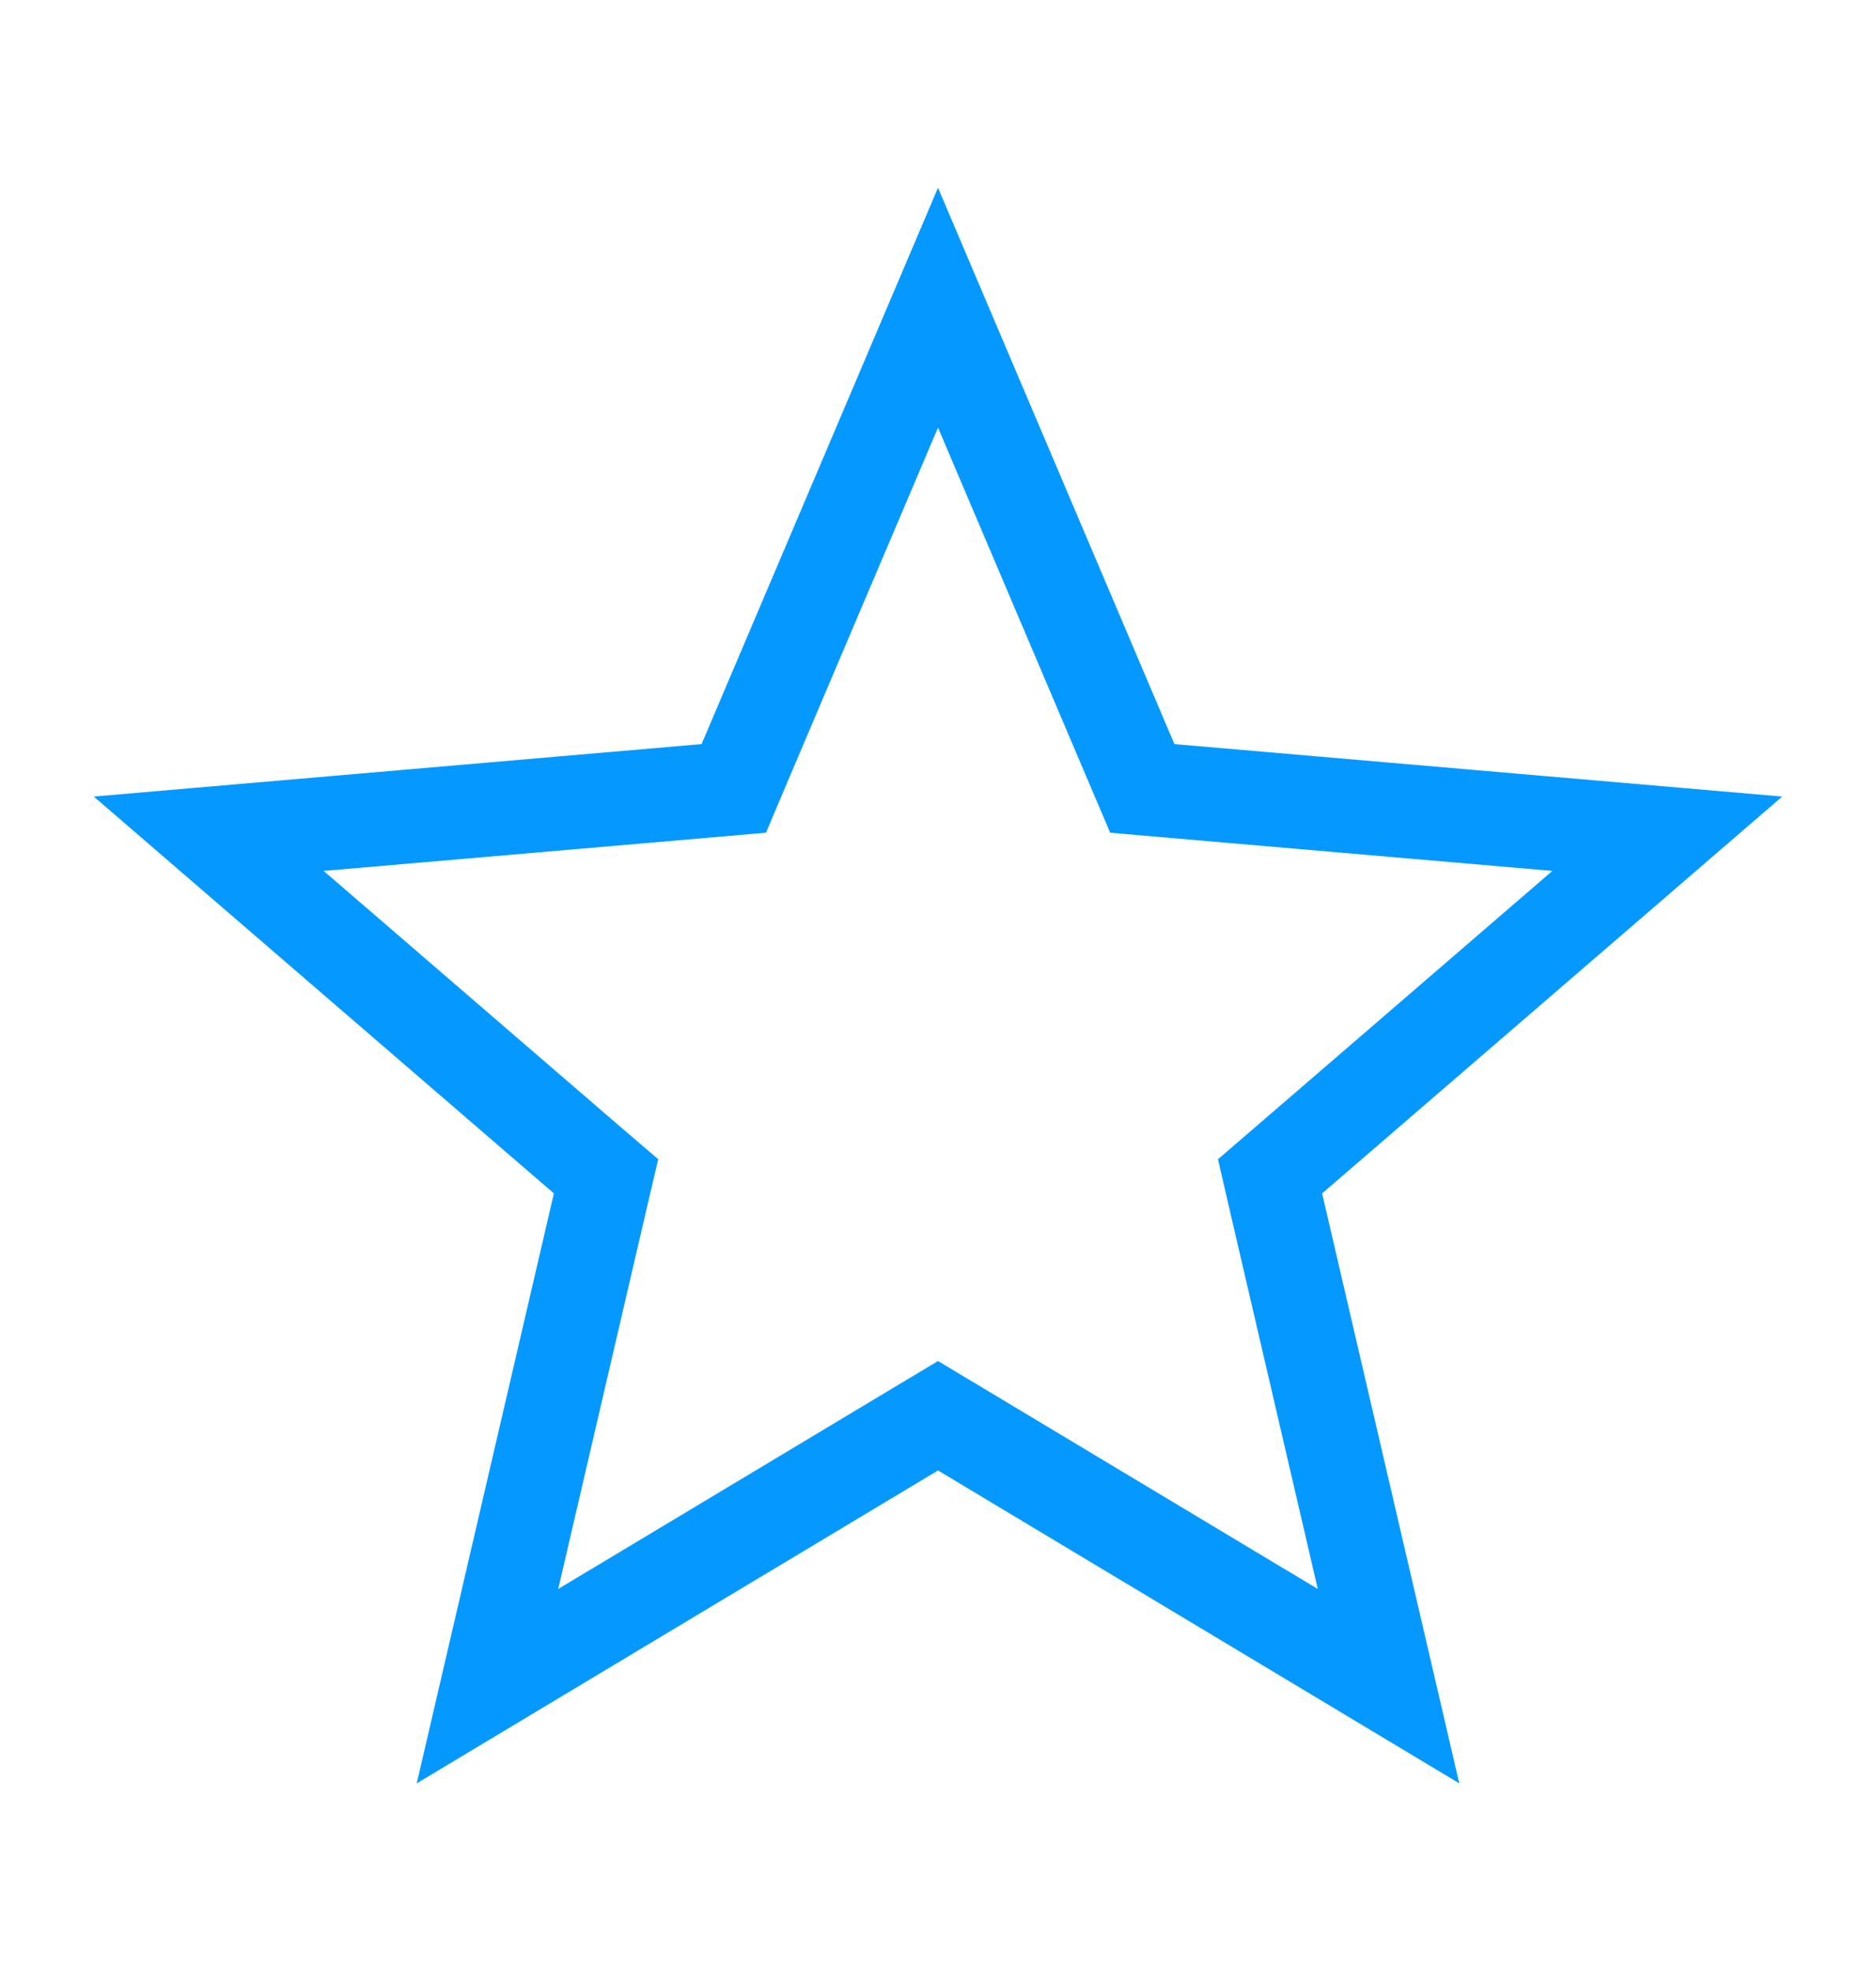 <?xml version="1.0" encoding="UTF-8"?> <svg xmlns="http://www.w3.org/2000/svg" width="20" height="21" viewBox="0 0 20 21" fill="none"><path d="M5.197 17.965L6.392 12.828L6.461 12.533L6.231 12.336L2.225 8.883L7.523 8.426L7.823 8.4L7.94 8.123L10 3.278L12.06 8.123L12.178 8.4L12.477 8.426L17.775 8.883L13.769 12.336L13.54 12.533L13.608 12.828L14.803 17.965L10.257 15.238L10 15.084L9.743 15.238L5.197 17.965Z" stroke="#0599FF"></path></svg> 